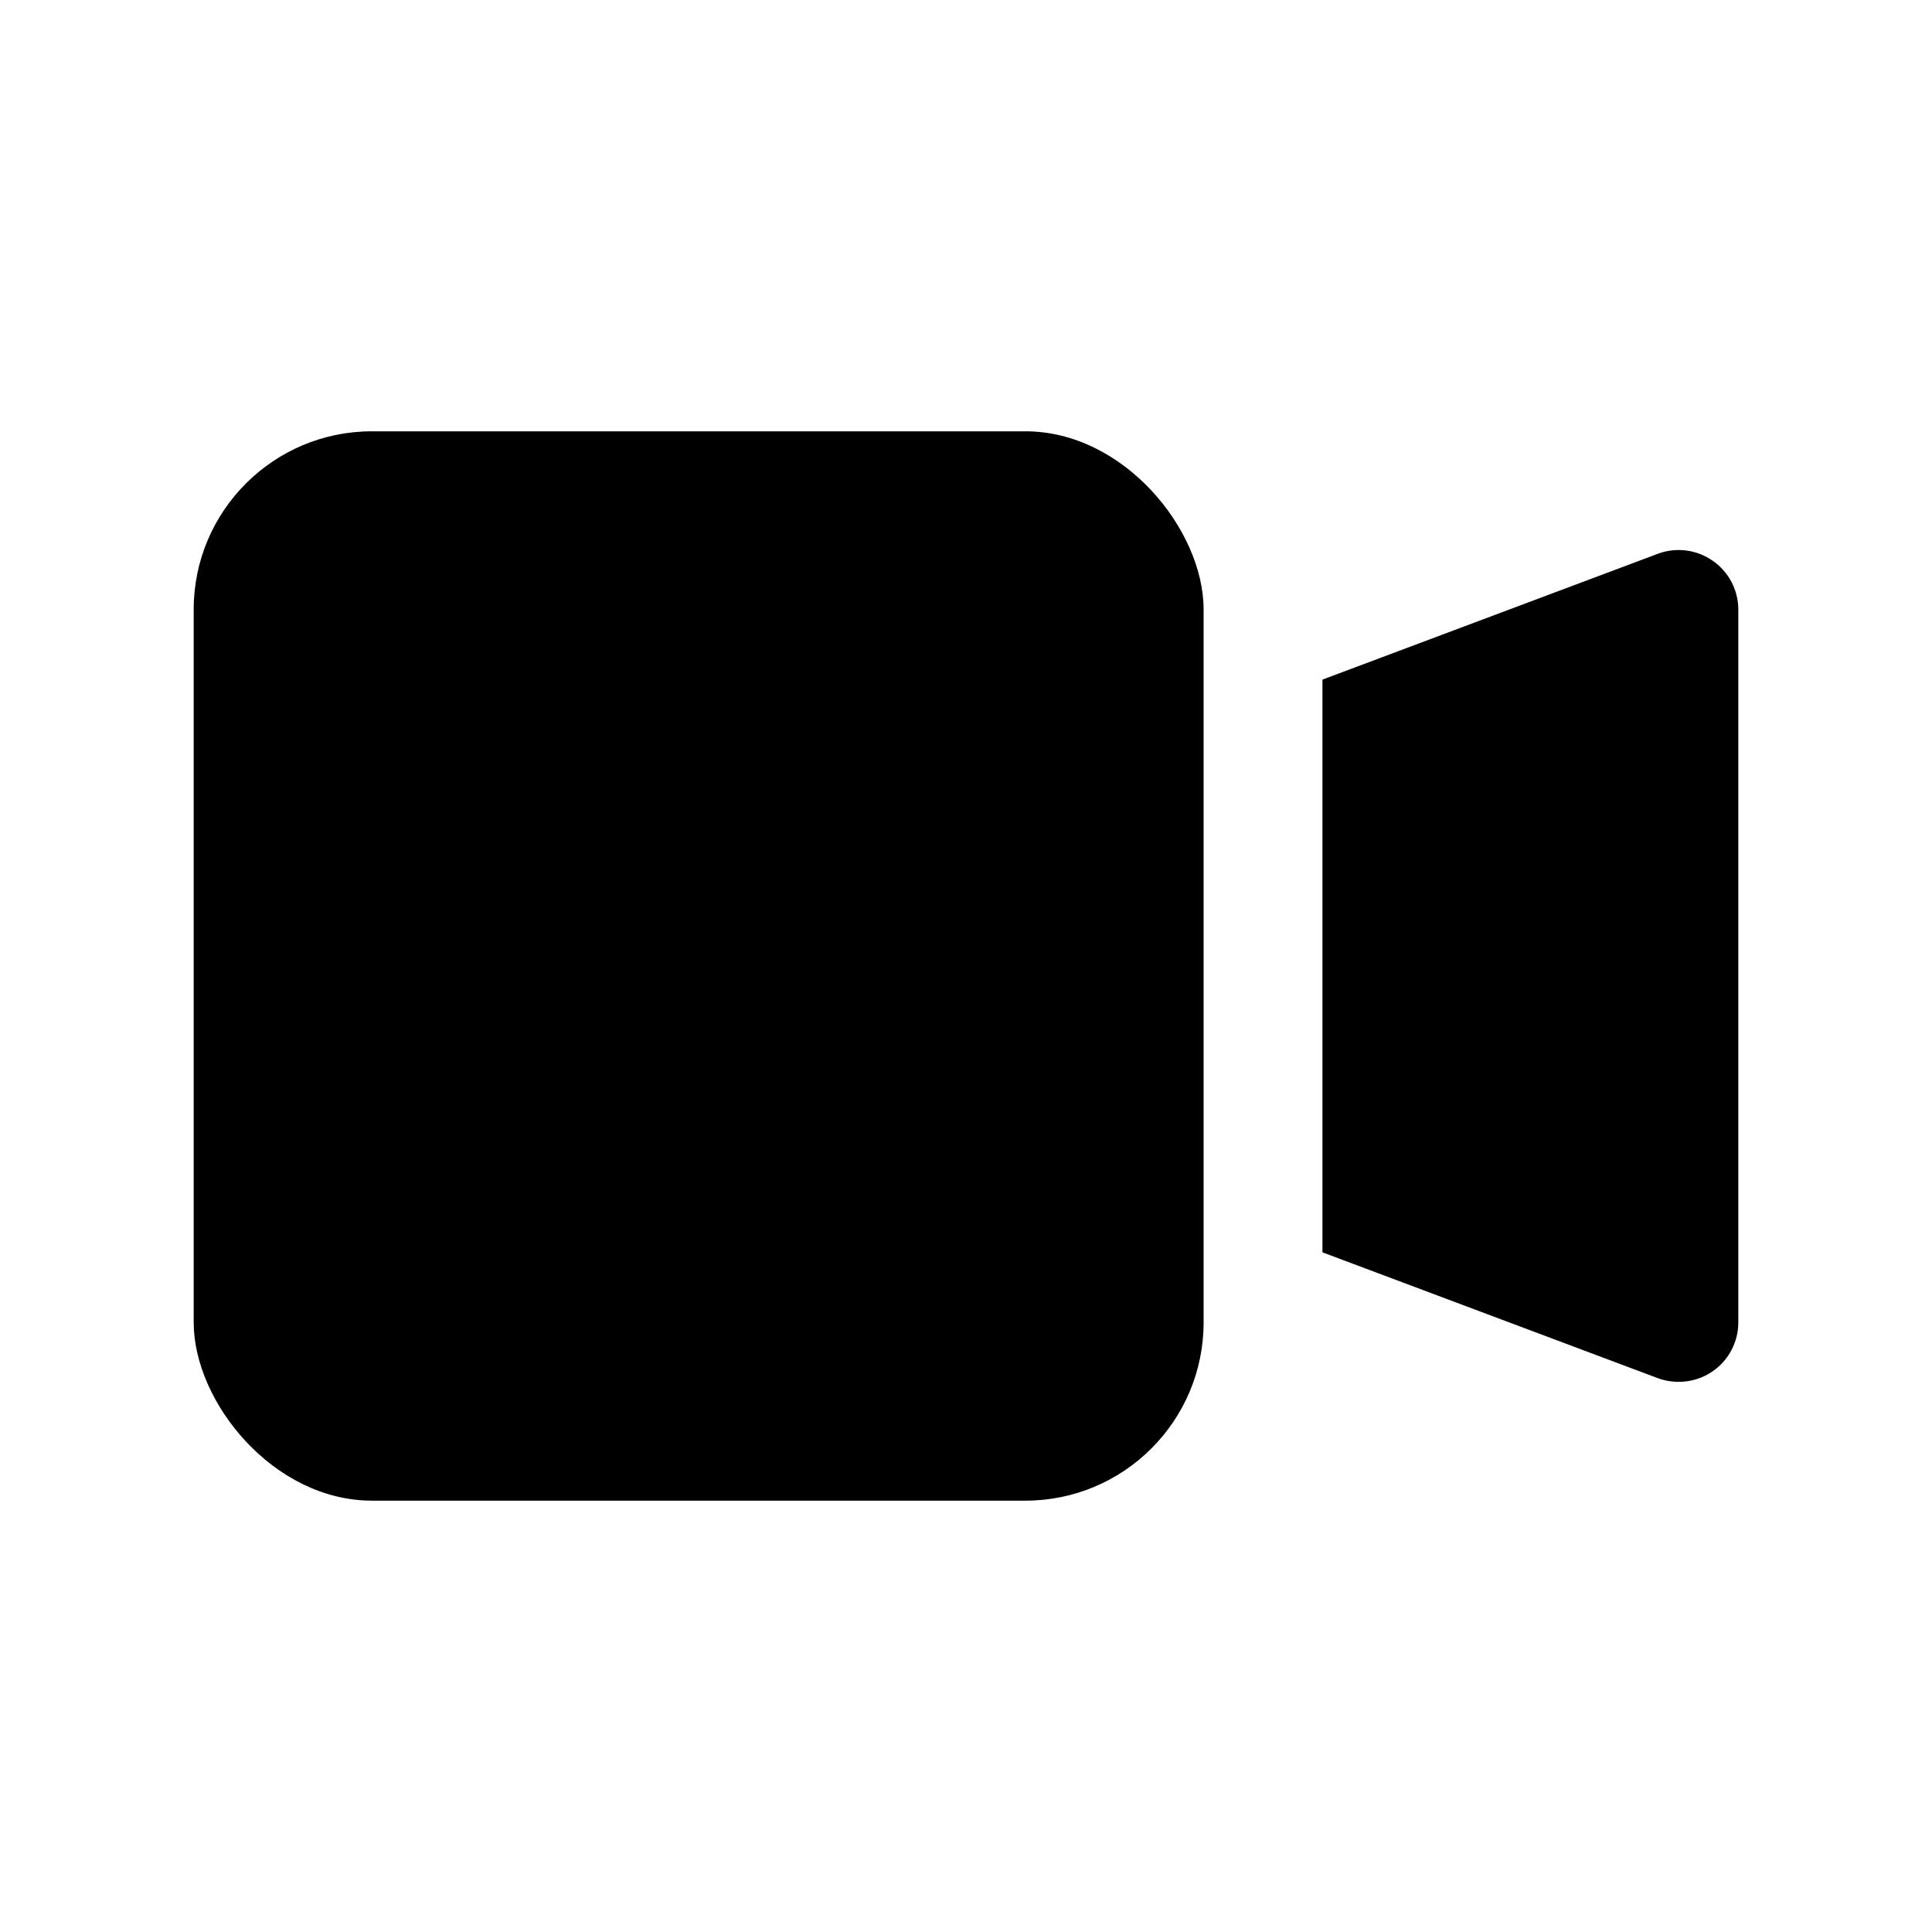 <?xml version="1.0" encoding="UTF-8"?>
<!-- Uploaded to: ICON Repo, www.svgrepo.com, Generator: ICON Repo Mixer Tools -->
<svg fill="#000000" width="800px" height="800px" version="1.1" viewBox="144 144 512 512" xmlns="http://www.w3.org/2000/svg">
 <g>
  <path d="m242.56 258.3h173.18c26.086 0 47.23 26.086 47.23 47.23v188.93c0 26.086-21.148 47.23-47.23 47.23h-173.18c-26.086 0-47.23-26.086-47.23-47.23v-188.93c0-26.086 21.148-47.23 47.23-47.23z"/>
  <path d="m597.9 292.62c-4.227-2.969-9.641-3.672-14.484-1.891l-88.957 33.379v151.77l88.953 33.379 0.004-0.004c1.766 0.641 3.629 0.961 5.508 0.945 4.176 0 8.18-1.66 11.133-4.613 2.953-2.949 4.613-6.957 4.613-11.133v-188.93c-0.008-5.152-2.539-9.973-6.769-12.91z"/>
 </g>
</svg>